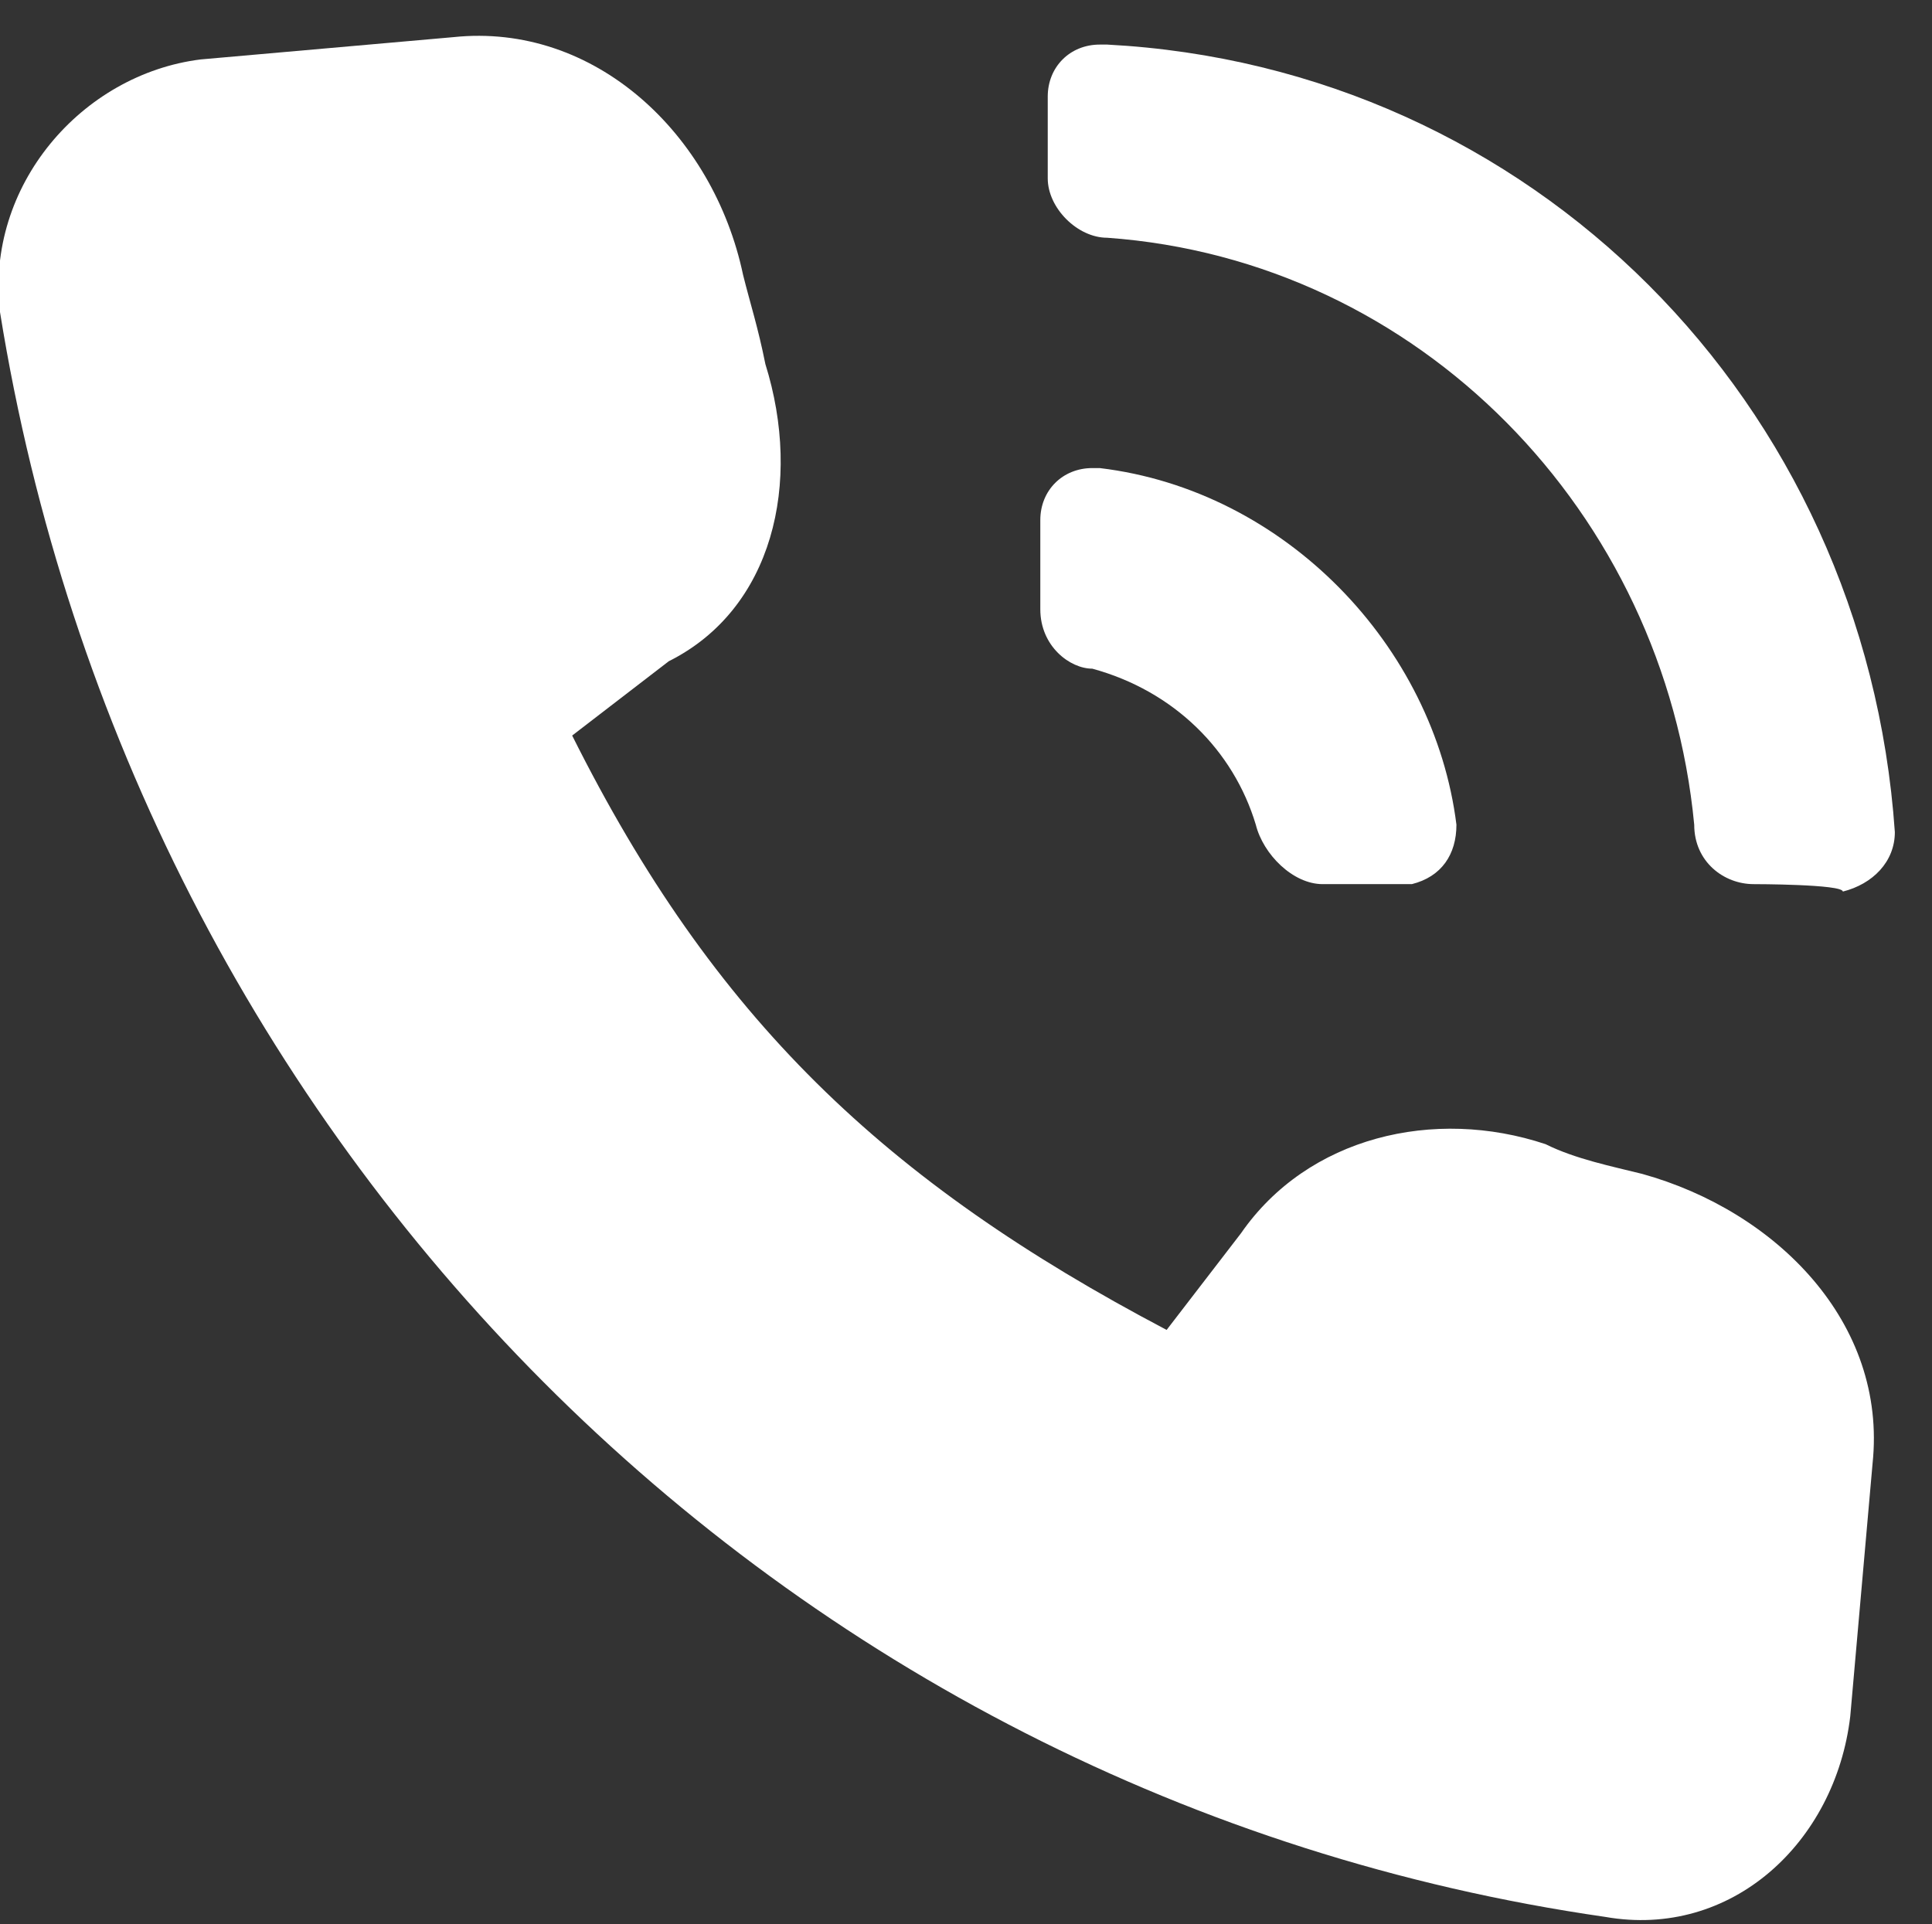<?xml version="1.0" encoding="utf-8"?>
<!-- Generator: Adobe Illustrator 24.2.1, SVG Export Plug-In . SVG Version: 6.00 Build 0)  -->
<svg version="1.1" id="Layer_2_1_" xmlns="http://www.w3.org/2000/svg" xmlns:xlink="http://www.w3.org/1999/xlink" x="0px" y="0px"
	 viewBox="0 0 26 25.9" style="enable-background:new 0 0 26 25.9;" xml:space="preserve">
<rect x="0" y="0" width="26" height="25.9" fill="#333333" stroke="none"/>
<style type="text/css">
	.st0{fill:#FFFFFF;}
	.st1{fill-rule:evenodd;clip-rule:evenodd;fill:#FFFFFF;}
</style>
<g id="Layer_1-2_1_">
	<g id="Layer_1-2">
		<g>
			<path class="st0" d="M10,3.7C9.6,1.8,8,0.3,6.1,0.5L2.7,0.8C1.1,1-0.2,2.5,0,4.2c1.8,11.2,10.5,20,21.6,21.6
				c1.7,0.3,3.1-1,3.3-2.7l0.3-3.4c0.2-1.9-1.3-3.4-3.1-3.9c-0.4-0.1-0.9-0.2-1.3-0.4c-1.5-0.5-3.2-0.1-4.1,1.2l-1,1.3
				c-3.8-2-6.1-4.2-8-8L9,8.9c1.4-0.7,1.8-2.4,1.3-4C10.2,4.4,10.1,4.1,10,3.7L10,3.7z"/>
			<path class="st1" d="M23.6,11.9c-0.4,0-0.8-0.3-0.8-0.8c-0.4-4.2-3.7-7.6-7.9-7.9c-0.4,0-0.8-0.4-0.8-0.8V1.3
				c0-0.4,0.3-0.7,0.7-0.7h0.1c5.7,0.3,10.2,4.8,10.6,10.6c0,0.4-0.3,0.7-0.7,0.8C24.8,11.9,23.6,11.9,23.6,11.9z"/>
			<path class="st1" d="M17.8,11.9c-0.4,0-0.8-0.4-0.9-0.8c-0.3-1-1.1-1.8-2.2-2.1C14.4,9,14,8.7,14,8.2V7c0-0.4,0.3-0.7,0.7-0.7
				h0.1c2.5,0.3,4.5,2.4,4.8,4.8c0,0.4-0.2,0.7-0.6,0.8H17.8L17.8,11.9z"/>
		</g>
	</g>
</g>
</svg>
